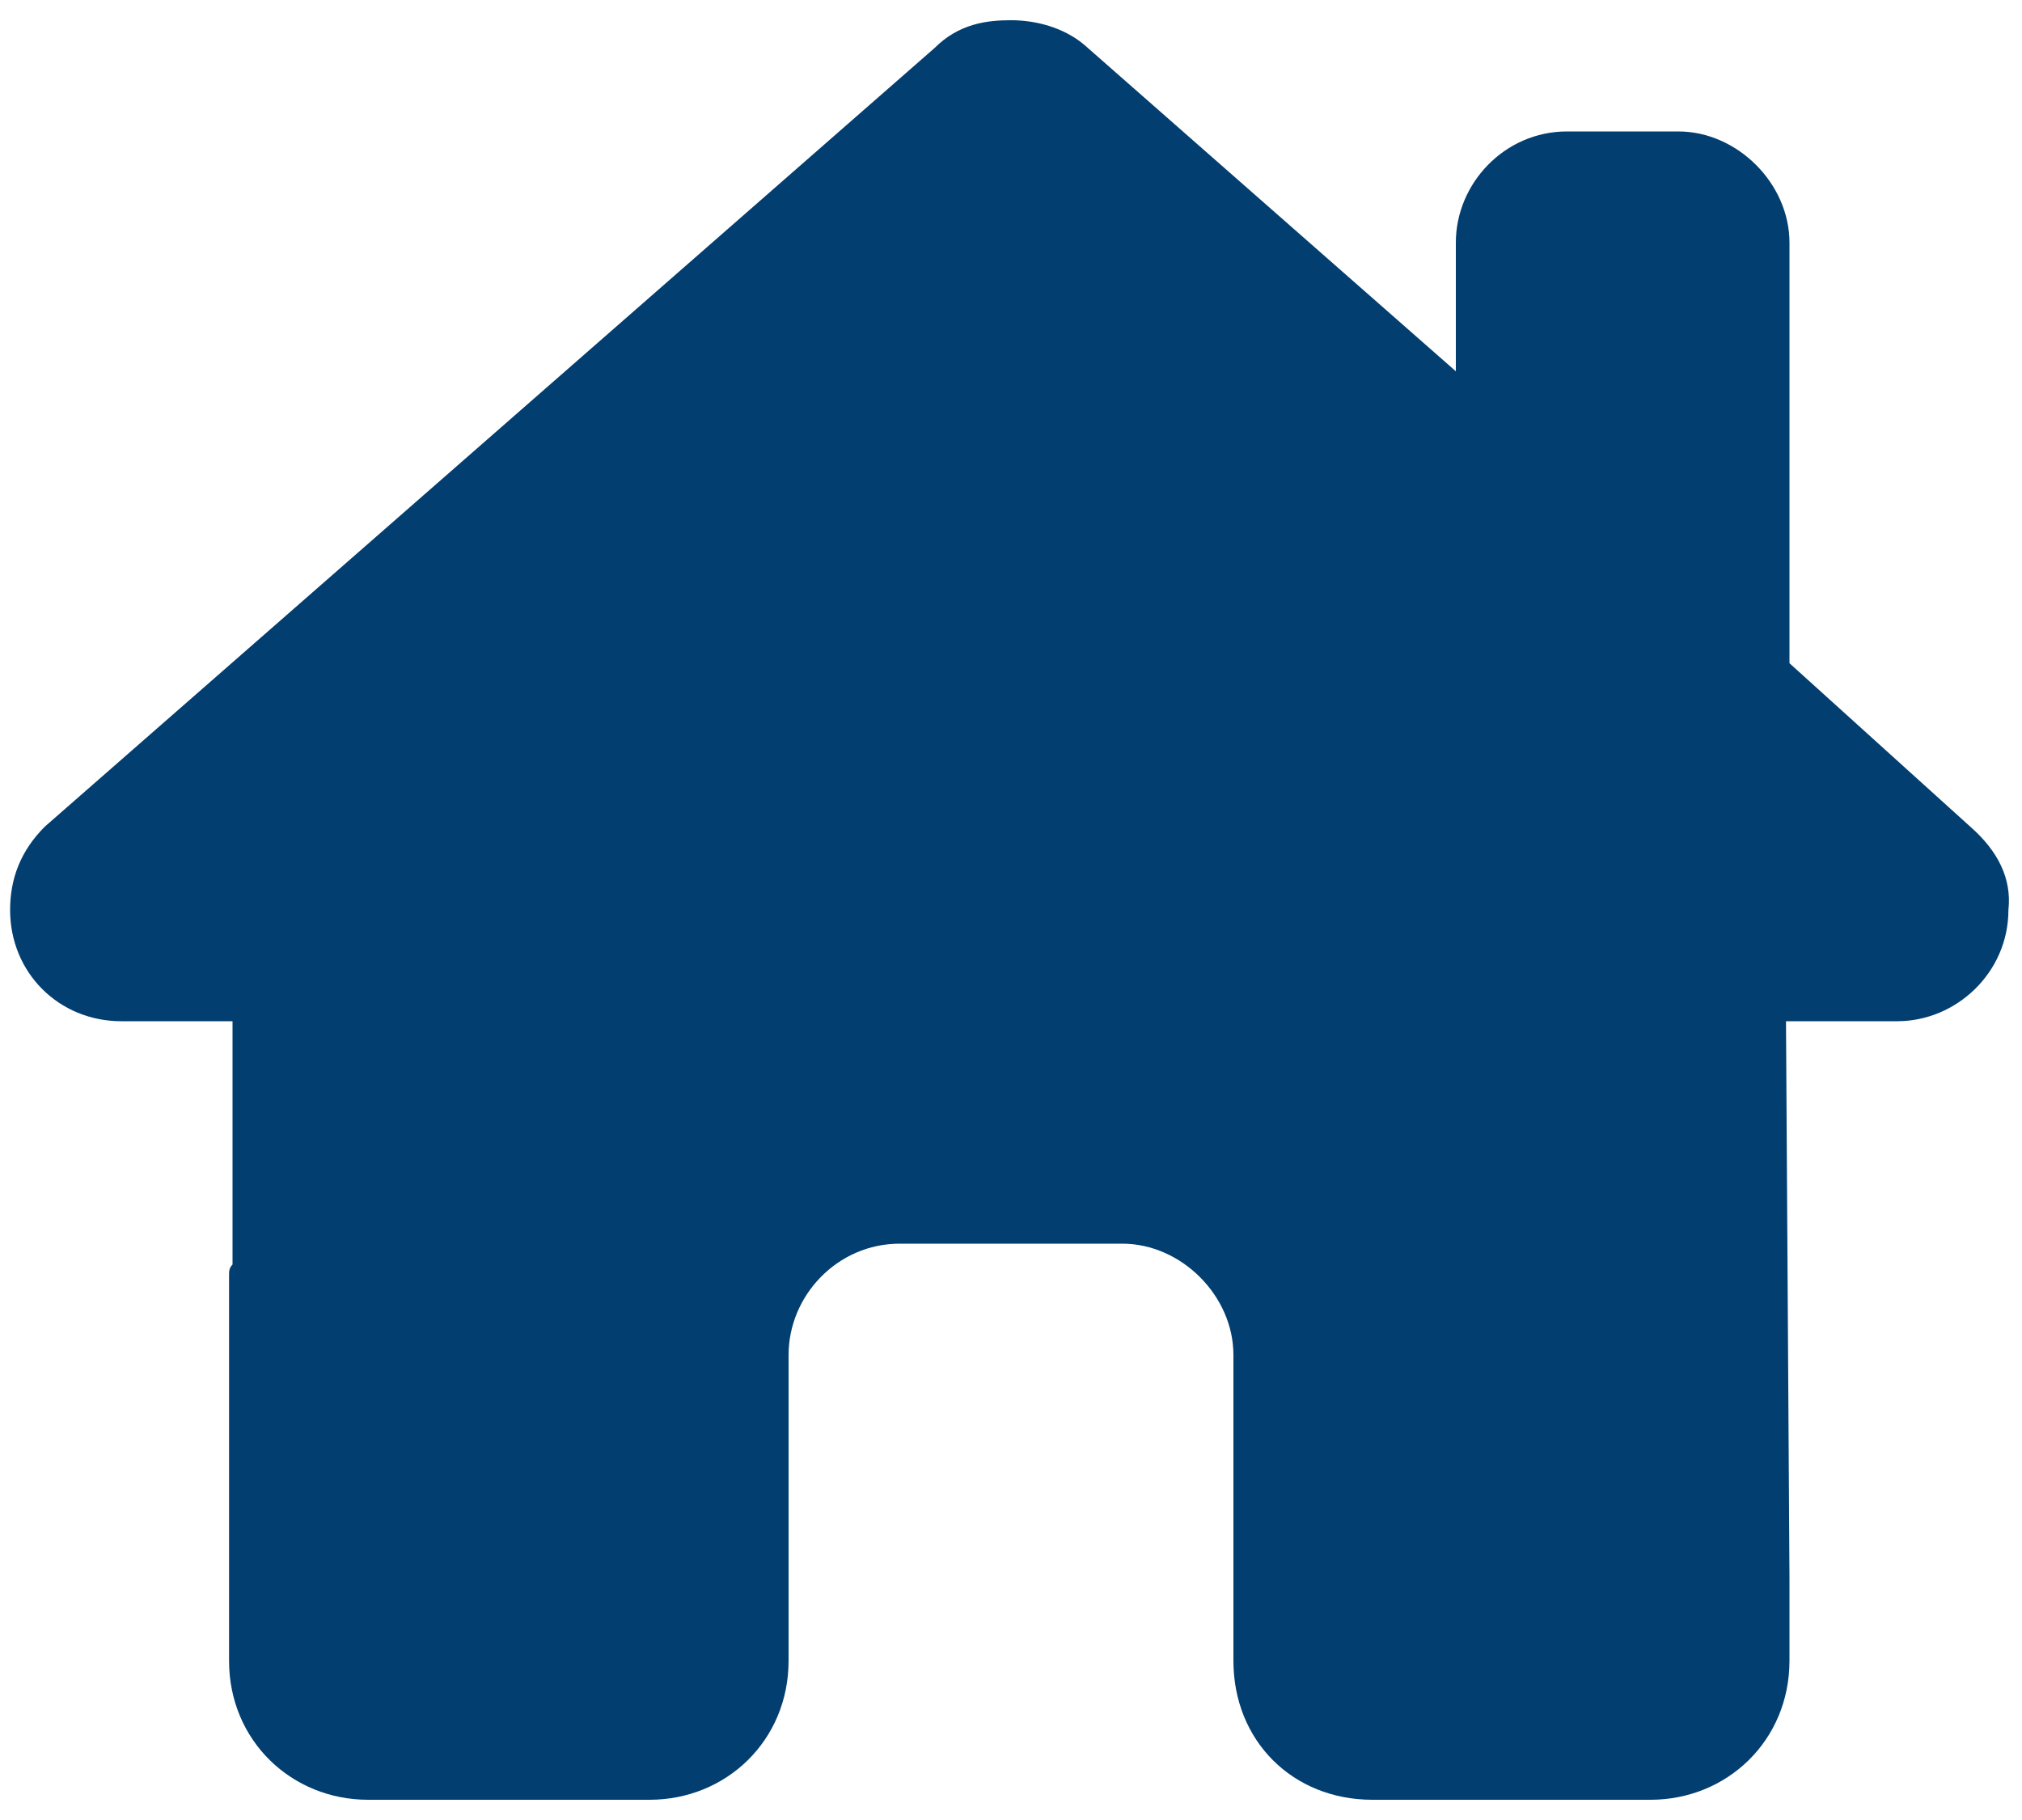 <?xml version="1.0" encoding="UTF-8"?>
<svg xmlns="http://www.w3.org/2000/svg" width="50" height="45" viewBox="0 0 50 45" fill="none">
  <path d="M46.914 25.25H44.164L44.25 39C44.25 39.258 44.25 39.516 44.25 39.688V41.062C44.25 43.039 42.703 44.5 40.812 44.5H39.438C39.266 44.5 39.18 44.5 39.094 44.5C39.008 44.5 38.836 44.5 38.75 44.5H36H33.938C31.961 44.5 30.5 43.039 30.5 41.062V39V33.5C30.5 32.039 29.211 30.75 27.75 30.75H22.25C20.703 30.75 19.5 32.039 19.5 33.5V39V41.062C19.5 43.039 17.953 44.5 16.062 44.5H14H11.25C11.078 44.5 10.992 44.5 10.82 44.5C10.734 44.5 10.648 44.5 10.477 44.5H9.102C7.211 44.5 5.664 43.039 5.664 41.062V31.523C5.664 31.438 5.664 31.352 5.75 31.266V25.25H3C1.453 25.25 0.25 24.047 0.25 22.5C0.25 21.727 0.508 21.039 1.109 20.438L23.109 1.188C23.711 0.586 24.398 0.5 25 0.5C25.602 0.5 26.289 0.672 26.805 1.102L36 9.18V6C36 4.539 37.203 3.25 38.75 3.25H41.5C42.961 3.25 44.25 4.539 44.25 6V16.398L48.719 20.438C49.406 21.039 49.75 21.727 49.664 22.5C49.664 24.047 48.375 25.25 46.914 25.25Z" fill="#023E6F"></path>
</svg>
